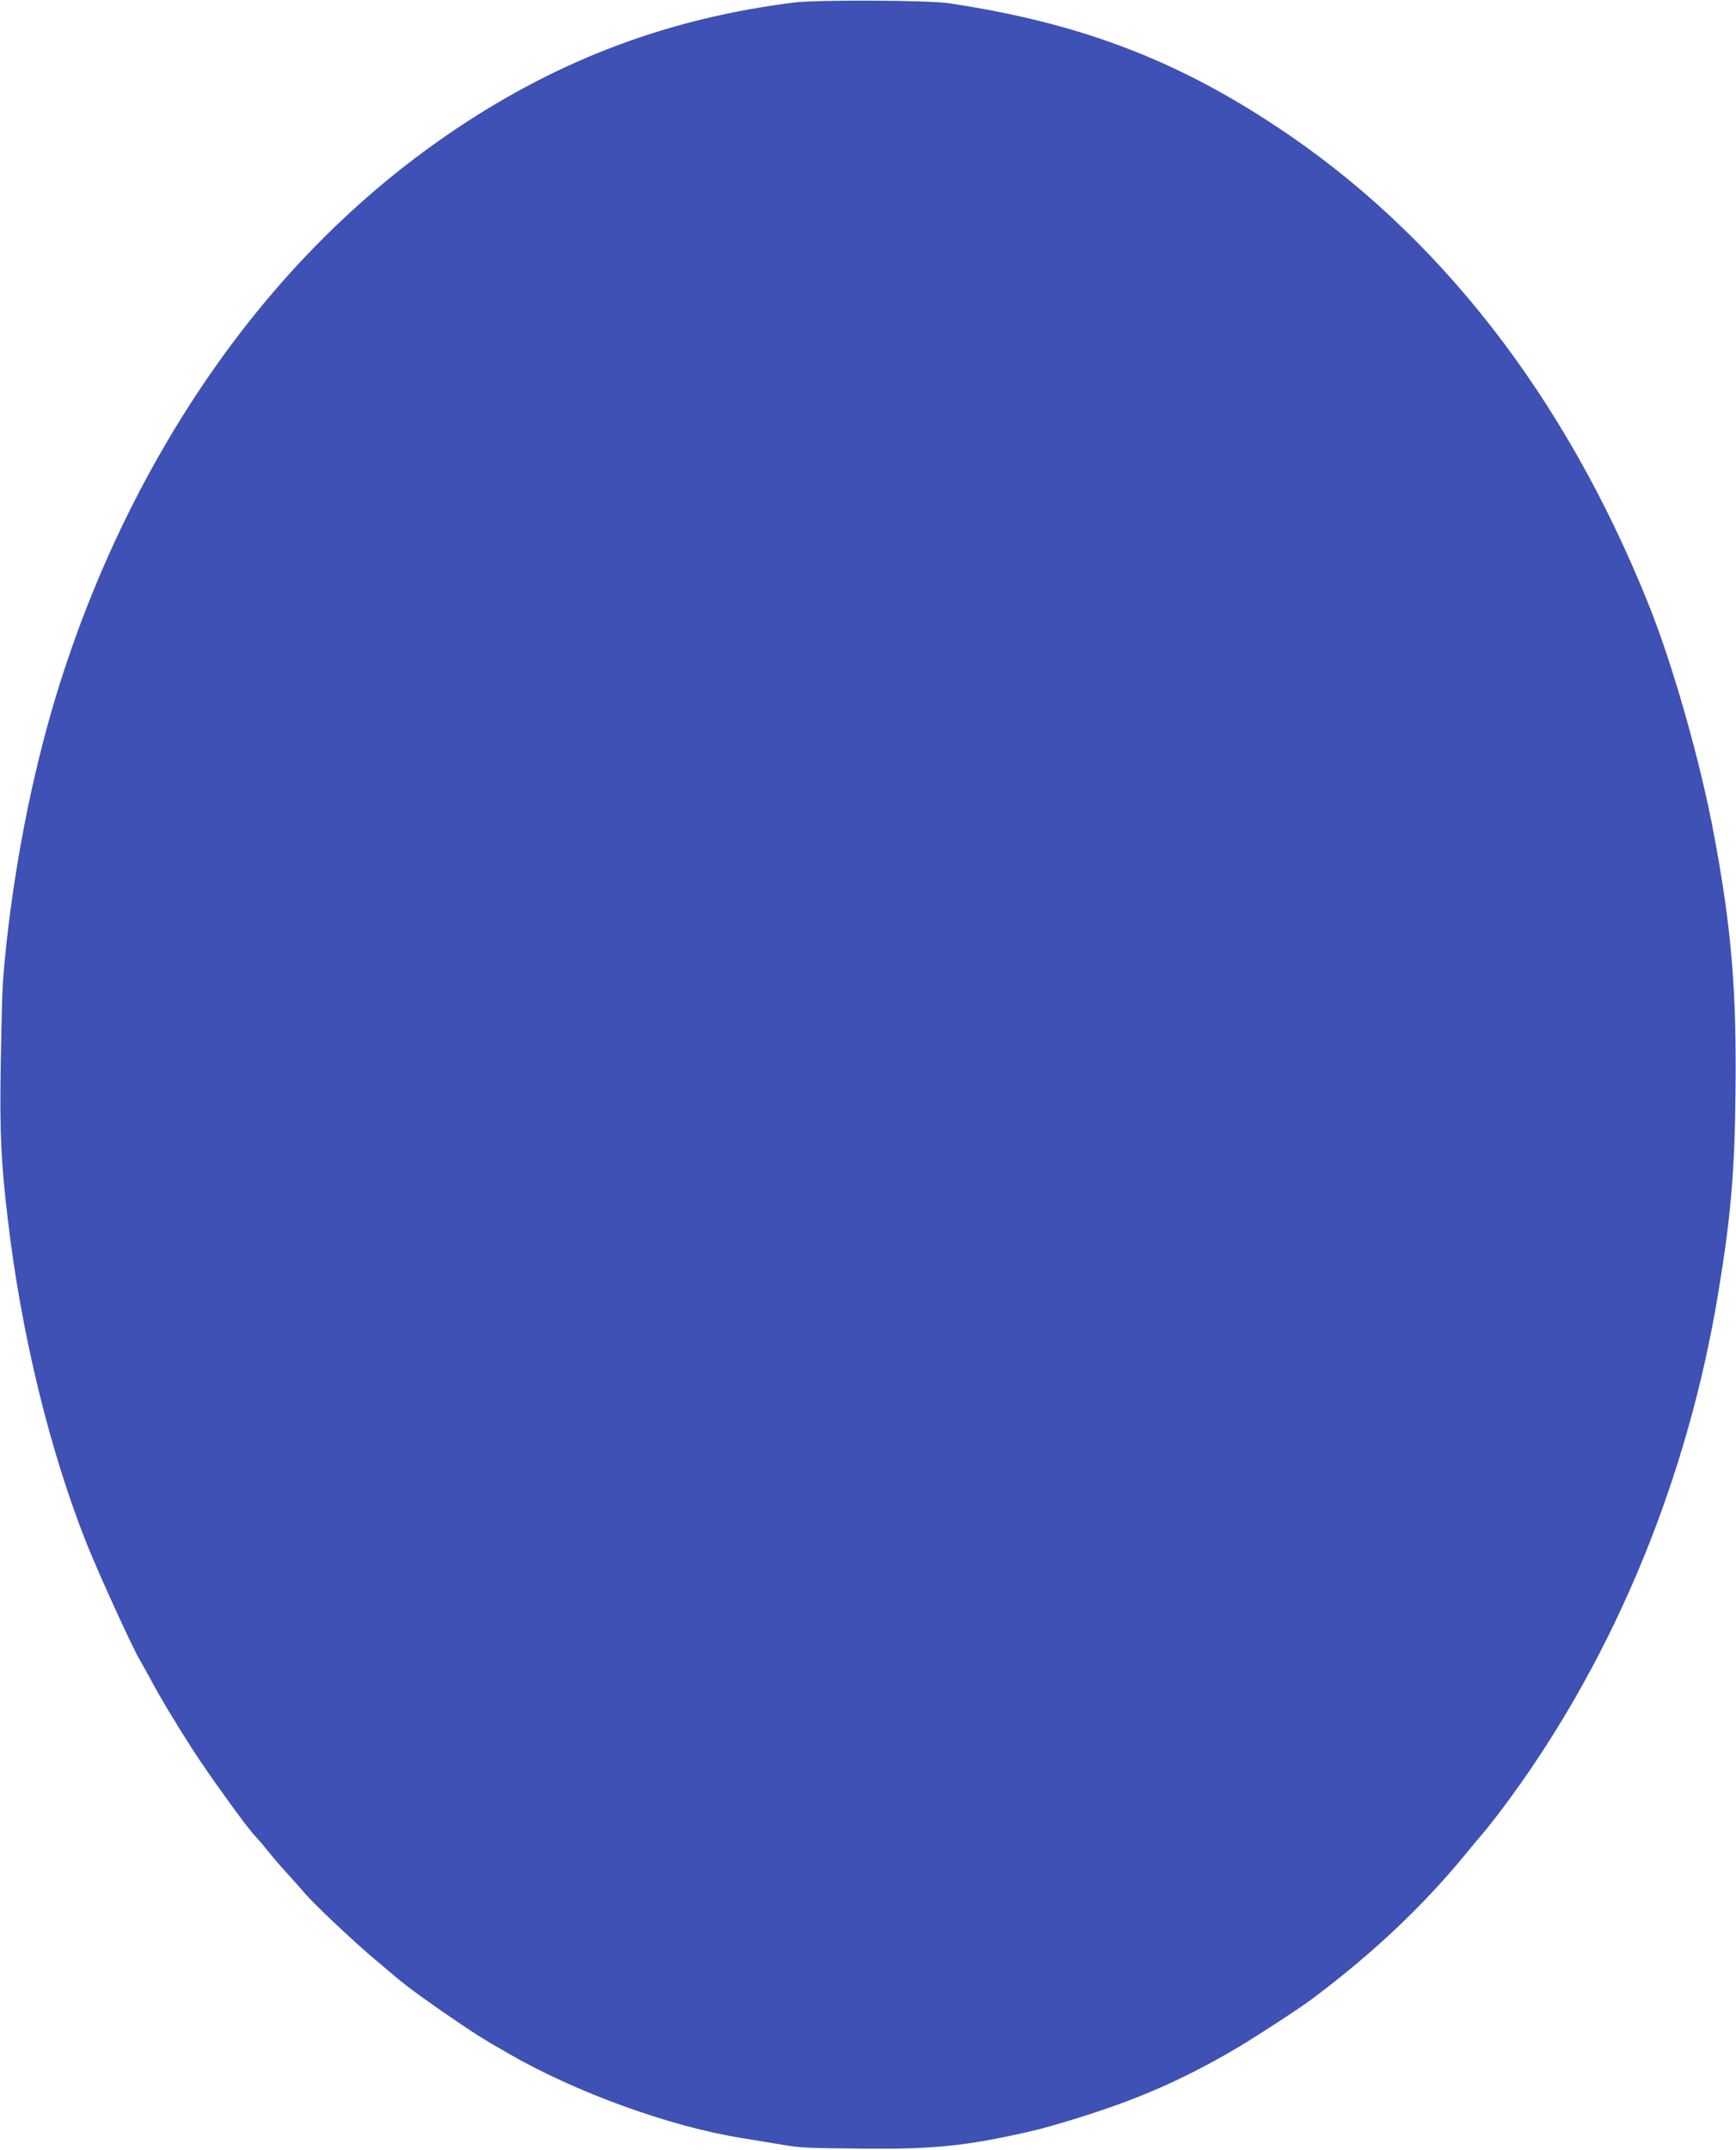 <?xml version="1.0" standalone="no"?>
<!DOCTYPE svg PUBLIC "-//W3C//DTD SVG 20010904//EN"
 "http://www.w3.org/TR/2001/REC-SVG-20010904/DTD/svg10.dtd">
<svg version="1.0" xmlns="http://www.w3.org/2000/svg"
 width="1034pt" height="1280pt" viewBox="0 0 1034 1280"
 preserveAspectRatio="xMidYMid meet">
<g transform="translate(0,1280) scale(0.1,-0.1)"
fill="#3f51b5" stroke="none">
<path d="M4730 12785 c-742 -93 -1387 -334 -2010 -750 -443 -296 -846 -666
-1197 -1100 -525 -650 -933 -1433 -1192 -2287 -143 -474 -251 -1029 -302
-1558 -15 -154 -17 -203 -25 -645 -6 -389 2 -564 42 -900 79 -682 251 -1387
472 -1940 74 -184 275 -625 319 -696 12 -21 37 -66 56 -100 58 -110 147 -258
248 -416 100 -156 332 -477 378 -524 14 -15 49 -55 76 -89 28 -35 77 -93 111
-129 33 -36 87 -97 119 -134 47 -54 244 -241 369 -350 23 -19 114 -97 162
-137 80 -67 186 -144 369 -268 113 -77 146 -98 301 -187 400 -232 965 -437
1394 -505 74 -12 178 -29 230 -38 111 -20 154 -22 515 -25 397 -3 592 17 950
98 53 12 82 19 155 40 439 126 735 250 1080 451 109 63 393 248 470 306 362
272 657 551 912 862 36 44 82 99 101 121 38 44 111 139 169 219 621 853 1051
1898 1232 2996 75 452 98 720 103 1193 7 608 -23 976 -128 1537 -80 430 -243
1005 -387 1365 -499 1246 -1256 2218 -2227 2857 -606 400 -1178 614 -1945 729
-121 18 -782 21 -920 4z"/>
</g>
</svg>
